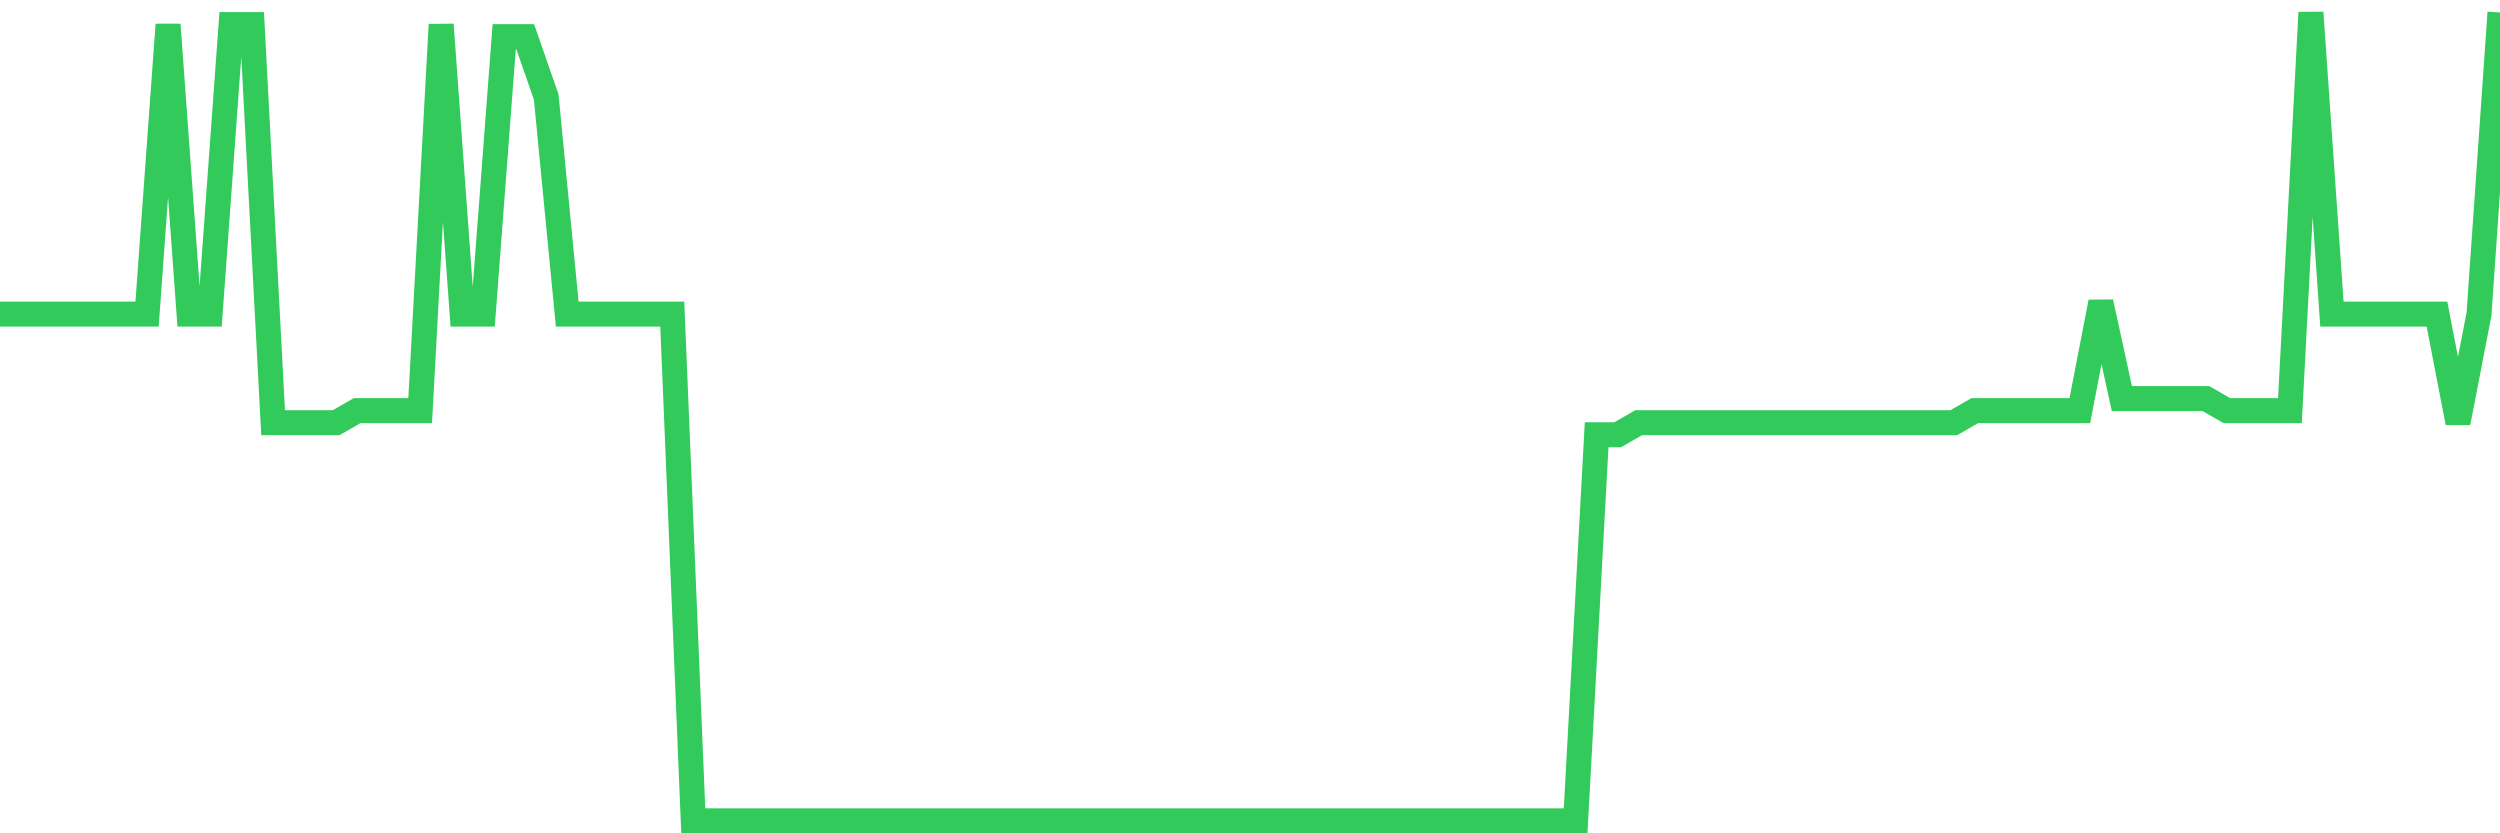 <svg
  xmlns="http://www.w3.org/2000/svg"
  xmlns:xlink="http://www.w3.org/1999/xlink"
  width="120"
  height="40"
  viewBox="0 0 120 40"
  preserveAspectRatio="none"
>
  <polyline
    points="0,15.078 1.008,15.078 2.017,15.078 3.025,15.078 4.034,15.078 5.042,15.078 6.05,15.078 7.059,15.078 8.067,1.179 9.076,15.078 10.084,15.078 11.092,1.179 12.101,1.179 13.109,20.29 14.118,20.29 15.126,20.29 16.134,20.29 17.143,19.71 18.151,19.71 19.16,19.71 20.168,19.71 21.176,1.179 22.185,15.078 23.193,15.078 24.202,1.758 25.21,1.758 26.218,4.654 27.227,15.078 28.235,15.078 29.244,15.078 30.252,15.078 31.261,15.078 32.269,15.078 33.277,39.4 34.286,39.4 35.294,39.4 36.303,39.4 37.311,39.4 38.319,39.4 39.328,39.4 40.336,39.4 41.345,39.4 42.353,39.4 43.361,39.4 44.37,39.4 45.378,39.4 46.387,39.4 47.395,39.4 48.403,39.4 49.412,39.4 50.42,39.4 51.429,39.4 52.437,39.4 53.445,39.4 54.454,39.4 55.462,39.4 56.471,39.4 57.479,39.4 58.487,39.4 59.496,39.4 60.504,39.4 61.513,39.4 62.521,39.4 63.529,39.4 64.538,39.4 65.546,39.4 66.555,39.4 67.563,39.4 68.571,39.4 69.58,39.4 70.588,39.4 71.597,39.4 72.605,39.4 73.613,39.4 74.622,39.4 75.63,39.4 76.639,20.869 77.647,20.869 78.655,20.29 79.664,20.29 80.672,20.29 81.681,20.29 82.689,20.29 83.697,20.29 84.706,20.29 85.714,20.29 86.723,20.29 87.731,20.29 88.739,20.29 89.748,20.29 90.756,20.29 91.765,20.29 92.773,20.29 93.782,20.29 94.79,19.71 95.798,19.71 96.807,19.71 97.815,19.71 98.824,19.71 99.832,19.71 100.84,14.499 101.849,19.131 102.857,19.131 103.866,19.131 104.874,19.131 105.882,19.131 106.891,19.71 107.899,19.71 108.908,19.71 109.916,19.71 110.924,0.6 111.933,15.078 112.941,15.078 113.95,15.078 114.958,15.078 115.966,15.078 116.975,15.078 117.983,20.29 118.992,15.078 120,0.6"
    fill="none"
    stroke="#32ca5b"
    stroke-width="1.2"
  >
  </polyline>
</svg>